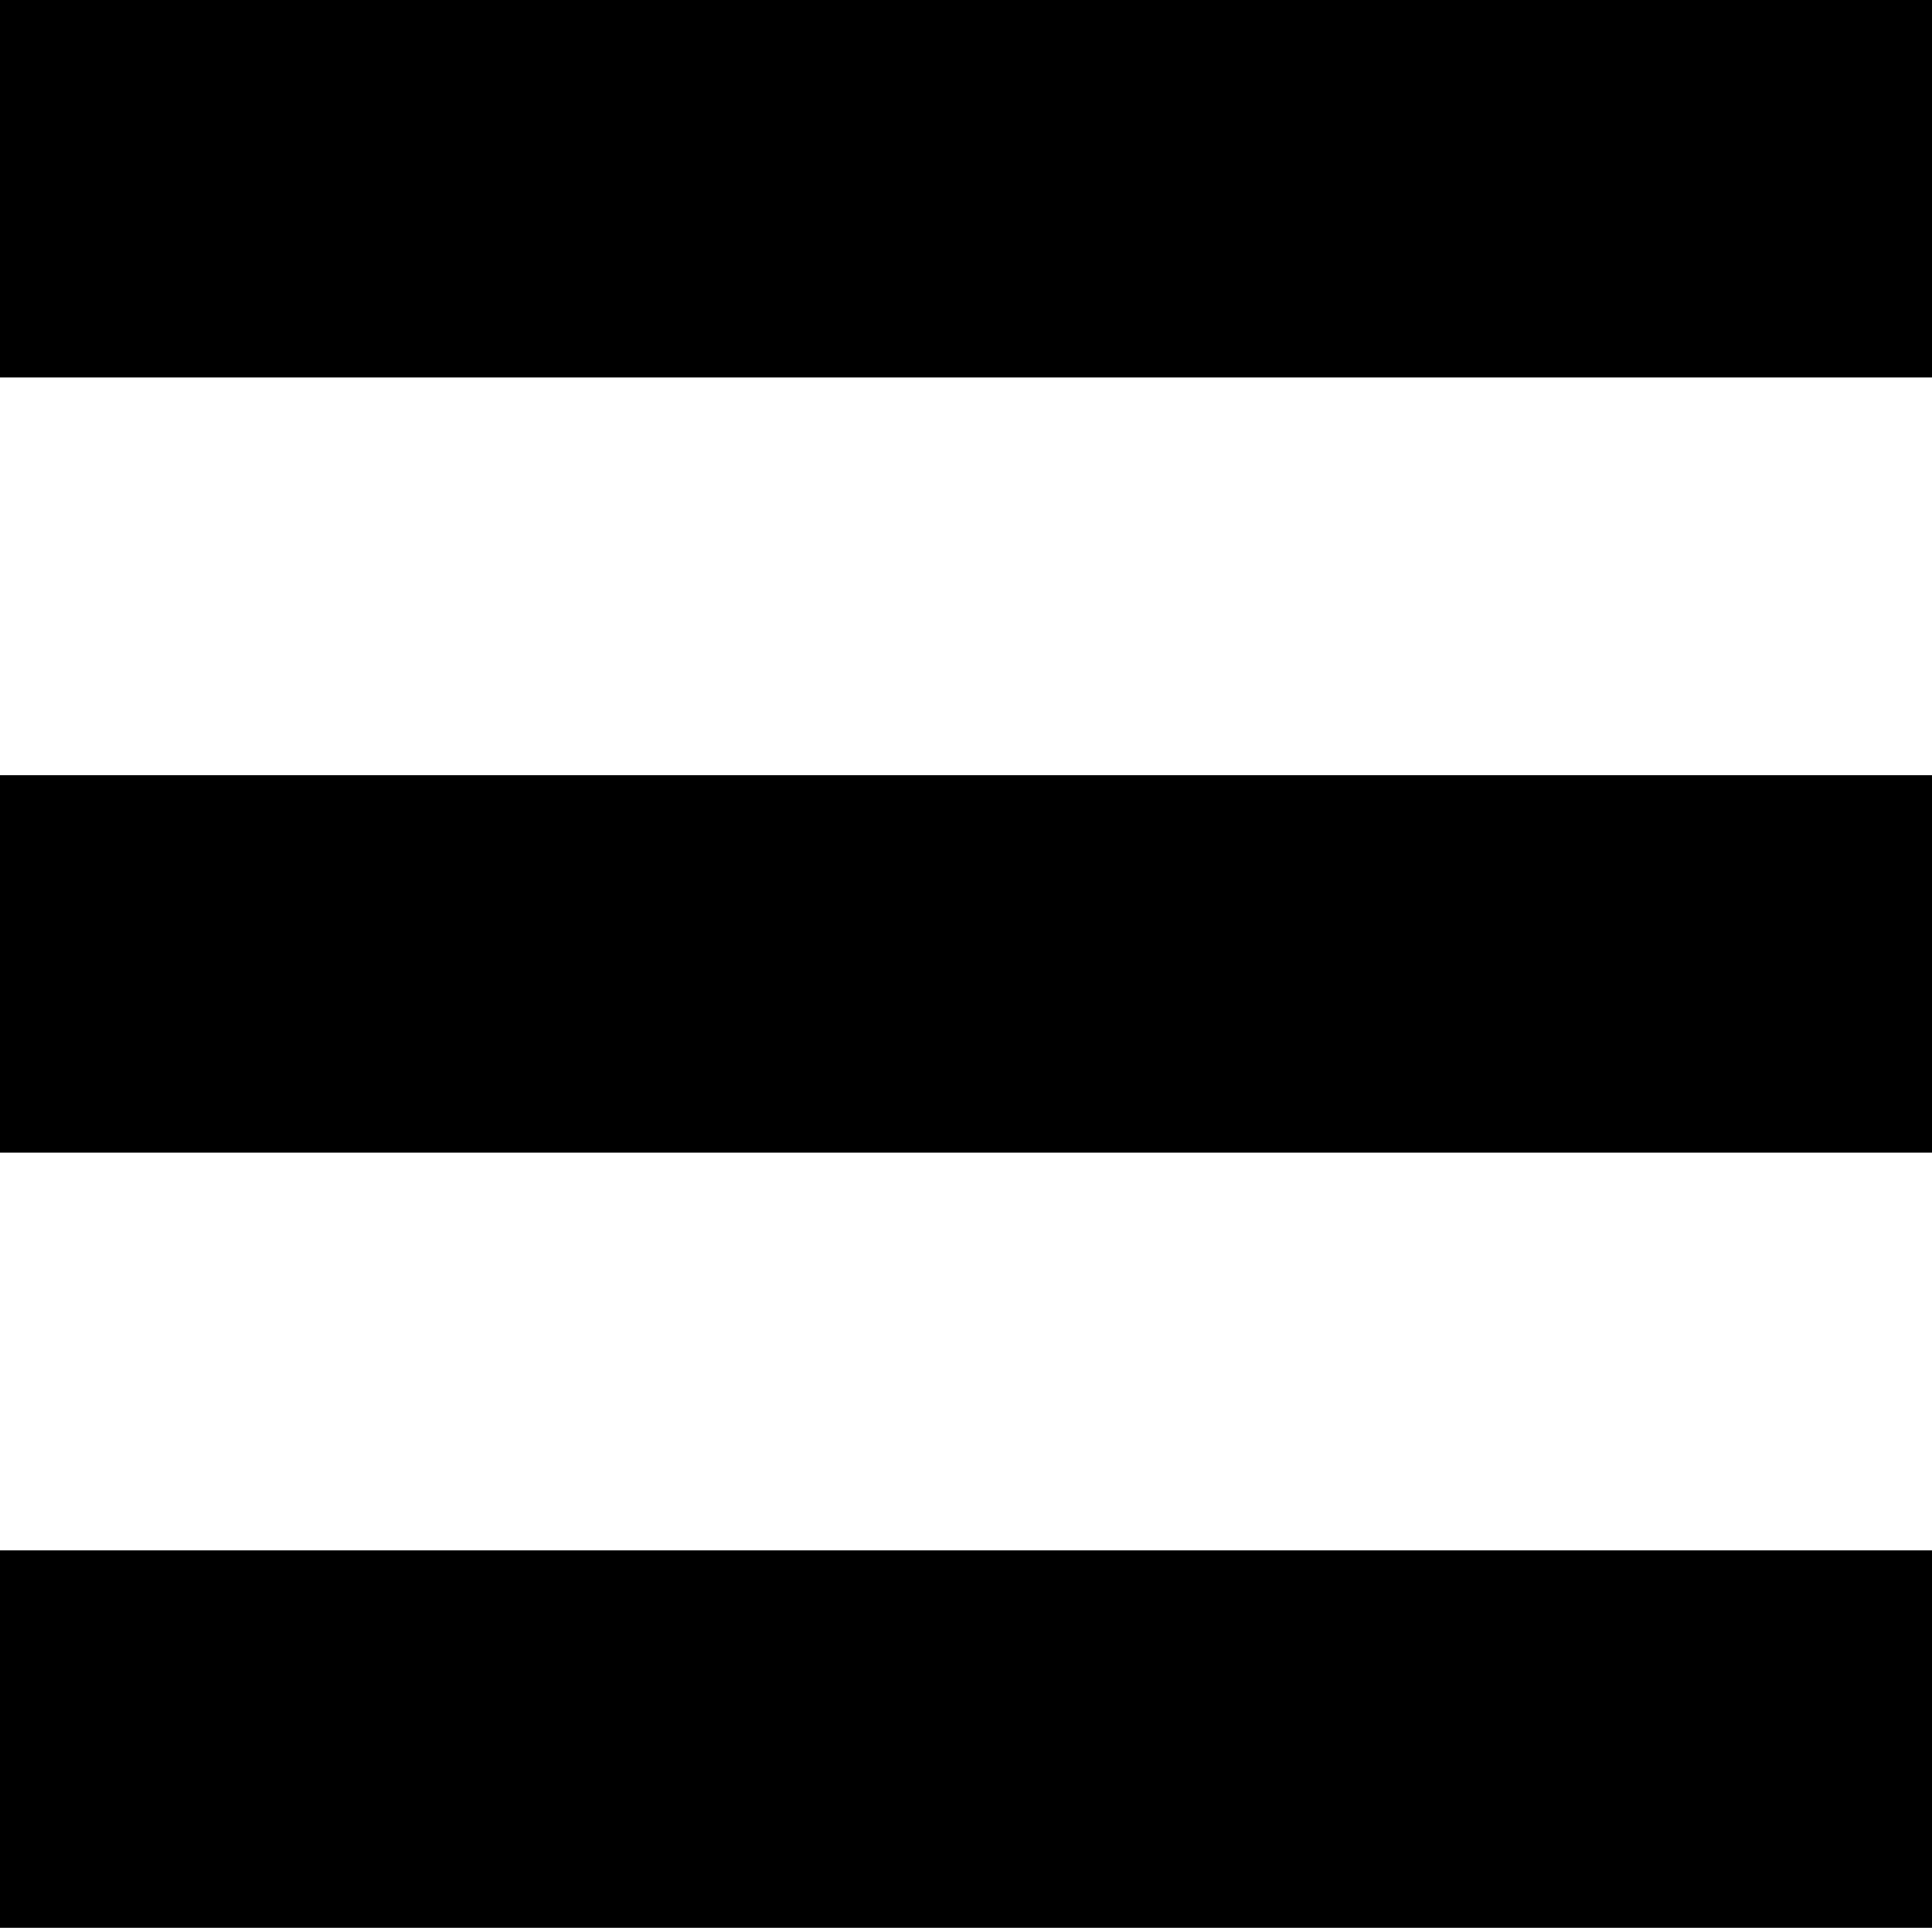 <?xml version="1.0" encoding="utf-8"?>
<!-- Generator: Adobe Illustrator 12.0.0, SVG Export Plug-In . SVG Version: 6.00 Build 51448)  -->
<!DOCTYPE svg PUBLIC "-//W3C//DTD SVG 1.1//EN" "http://www.w3.org/Graphics/SVG/1.1/DTD/svg11.dtd">
<svg  version="1.1" id="Layer_1" xmlns="http://www.w3.org/2000/svg" xmlns:xlink="http://www.w3.org/1999/xlink" width="158.667" height="158.333"
	 viewBox="0 0 158.667 158.333" overflow="visible" enable-background="new 0 0 158.667 158.333" xml:space="preserve">
<line fill="none" stroke="#000000" stroke-width="31" x1="0" y1="15.5" x2="158.667" y2="15.5"/>
<line fill="none" stroke="#000000" stroke-width="31" x1="0" y1="79.167" x2="158.667" y2="79.167"/>
<line fill="none" stroke="#000000" stroke-width="31" x1="0" y1="142.833" x2="158.667" y2="142.833"/>
</svg>
